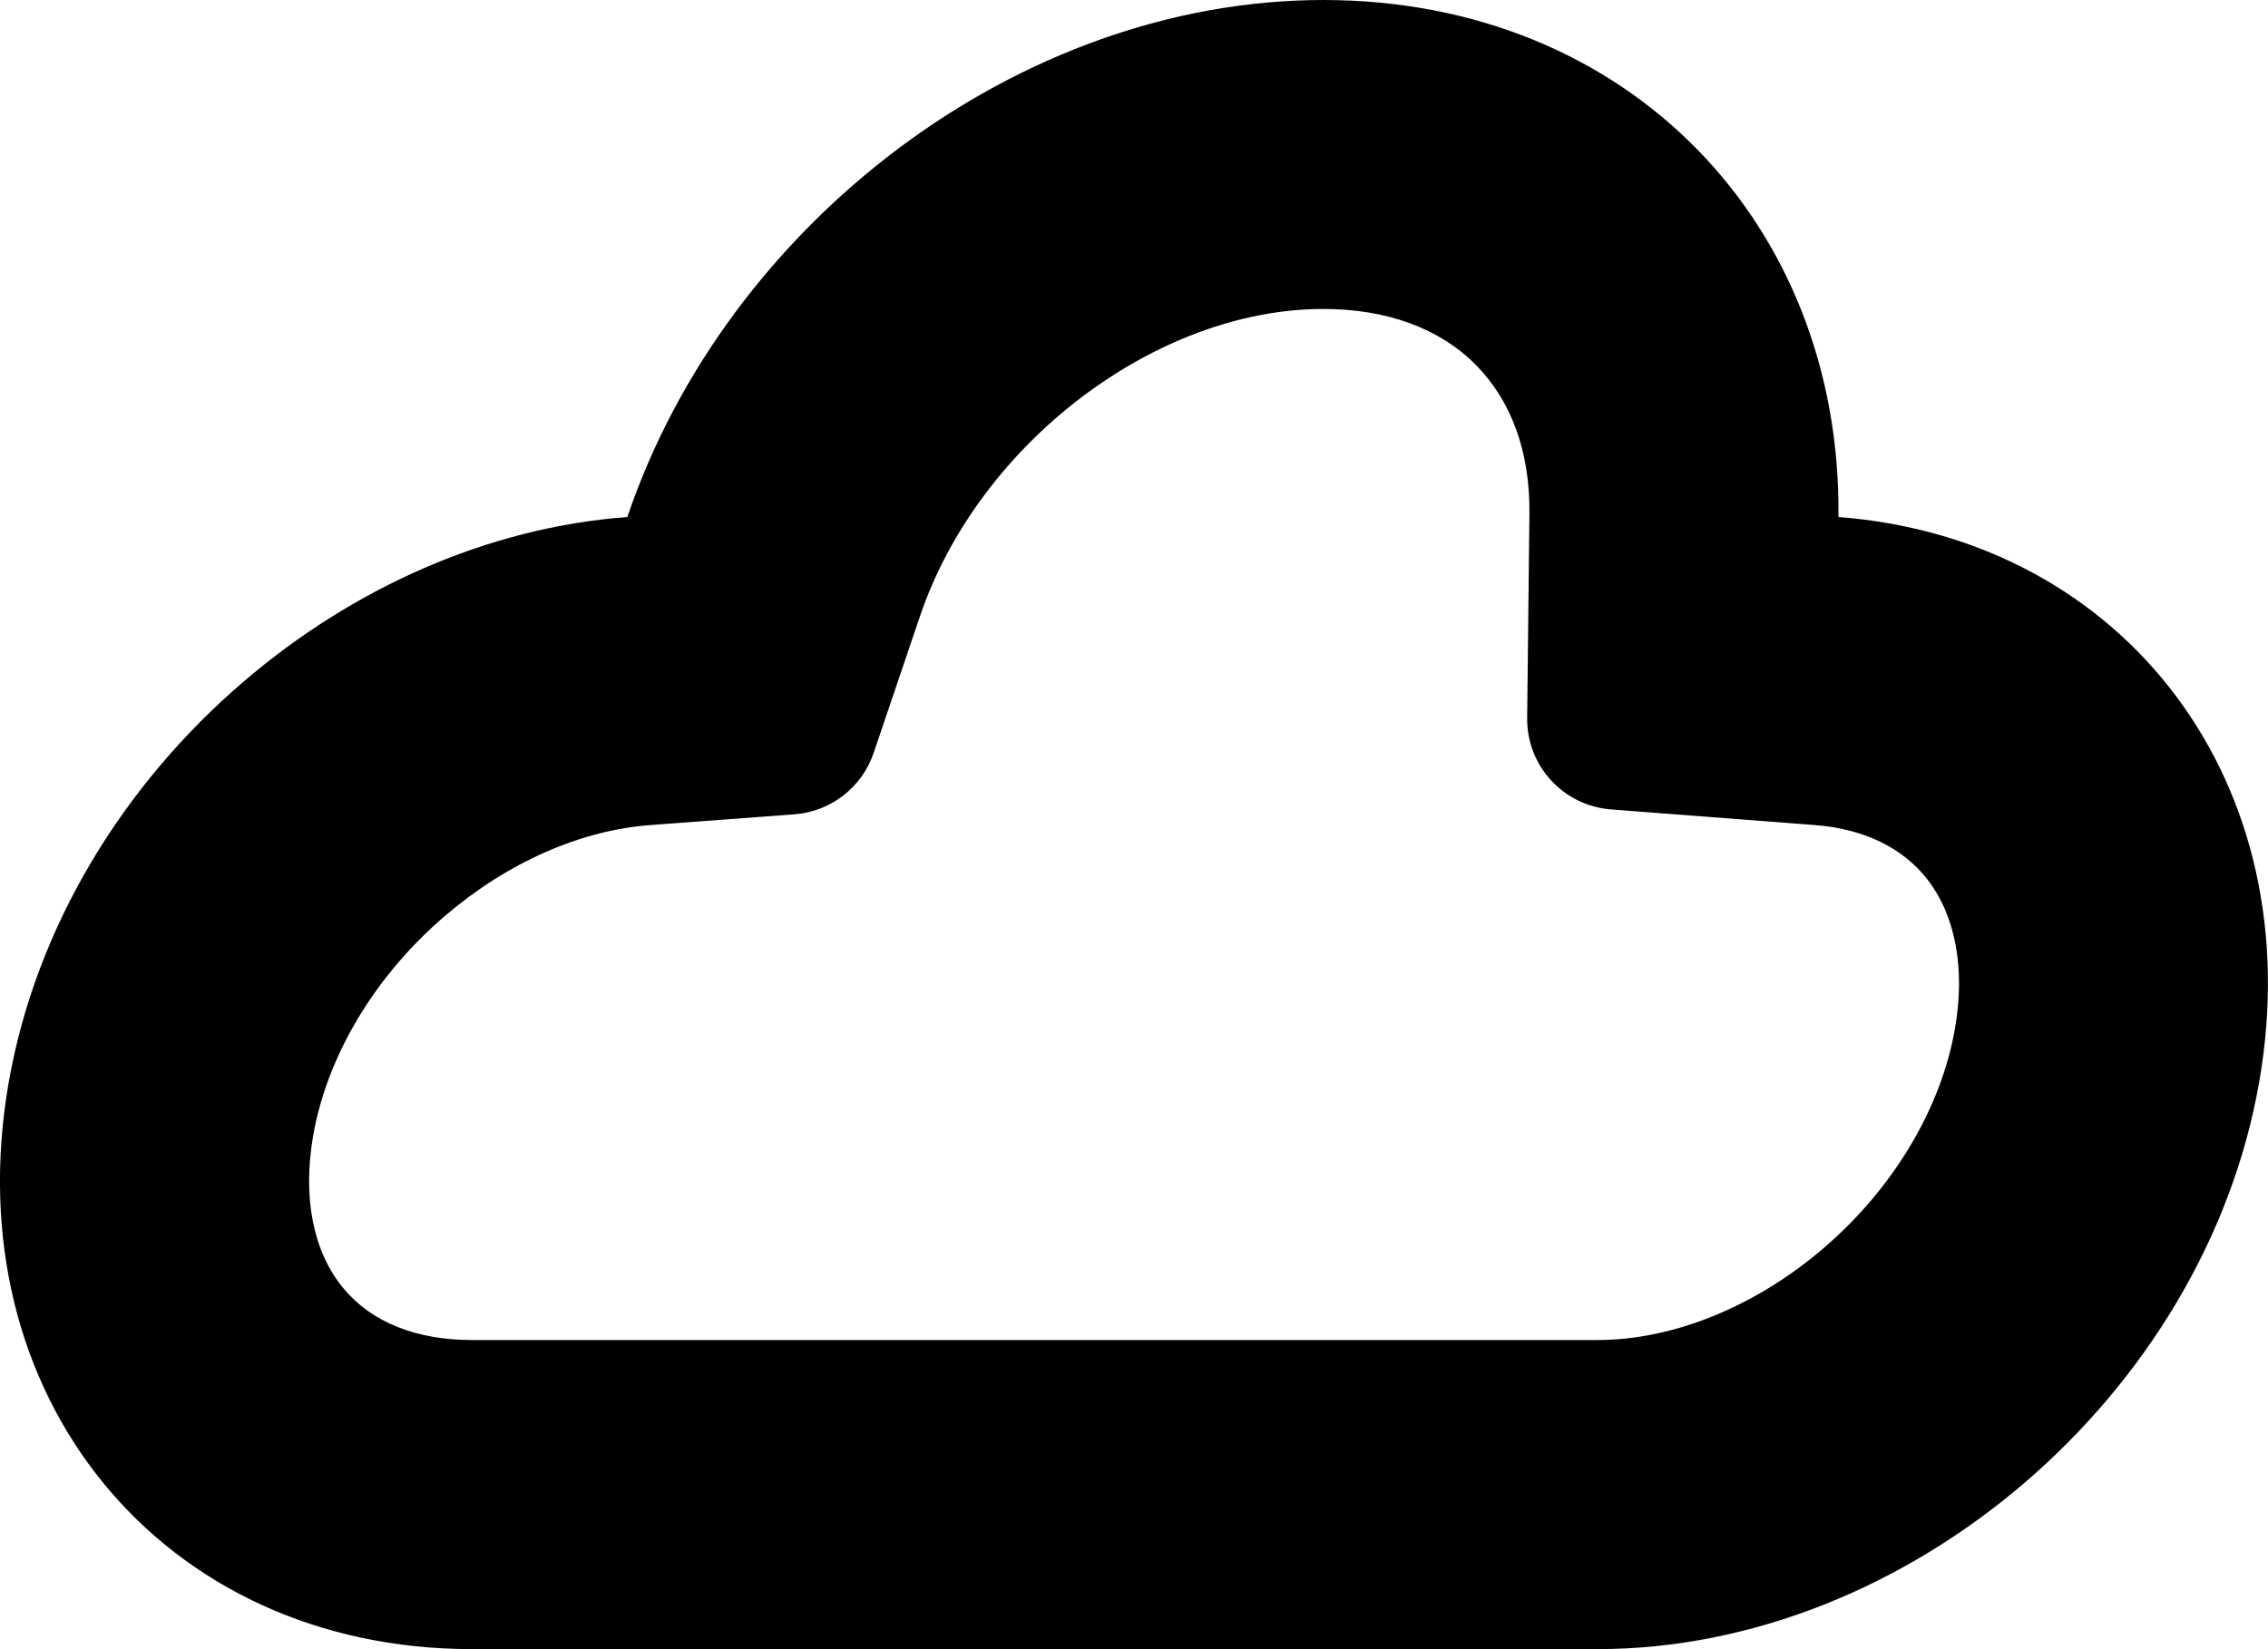 <svg xmlns="http://www.w3.org/2000/svg" id="Layer_2" data-name="Layer 2" viewBox="0 0 200 145.45"><g id="Icons"><path d="m116.7,27.25c5.6,0,10.25,1.71,13.44,4.93,3.16,3.19,4.79,7.73,4.73,13.11l-.2,18.03c-.05,4.22,3.18,7.74,7.39,8.07l17.98,1.38c4.31.33,7.74,1.99,9.92,4.79,2.49,3.21,3.36,7.89,2.43,13.19-1.23,7.04-5.46,14.1-11.61,19.36-6,5.14-13.25,8.08-19.91,8.08H41.64c-4.92,0-8.84-1.56-11.32-4.52-2.7-3.22-3.66-8.03-2.7-13.53,1.23-7.04,5.46-14.09,11.61-19.35,5.5-4.71,11.93-7.56,18.12-8.02l12.71-.95c3.2-.24,5.95-2.37,6.98-5.41l4.09-12.07c5.15-15.19,20.77-27.09,35.57-27.09m0-27.25c-26.86,0-52.62,19.73-61.38,45.6-12.35.92-24.24,6.29-33.82,14.5C10.93,69.14,3.19,81.64.77,95.45c-4.83,27.62,13.47,50,40.86,50h99.23c13.69,0,27.07-5.59,37.64-14.64,10.56-9.05,18.31-21.55,20.72-35.36,4.61-26.33-11.82-47.91-37.1-49.85.29-25.87-18.56-45.6-45.43-45.6h0Z"></path></g></svg>